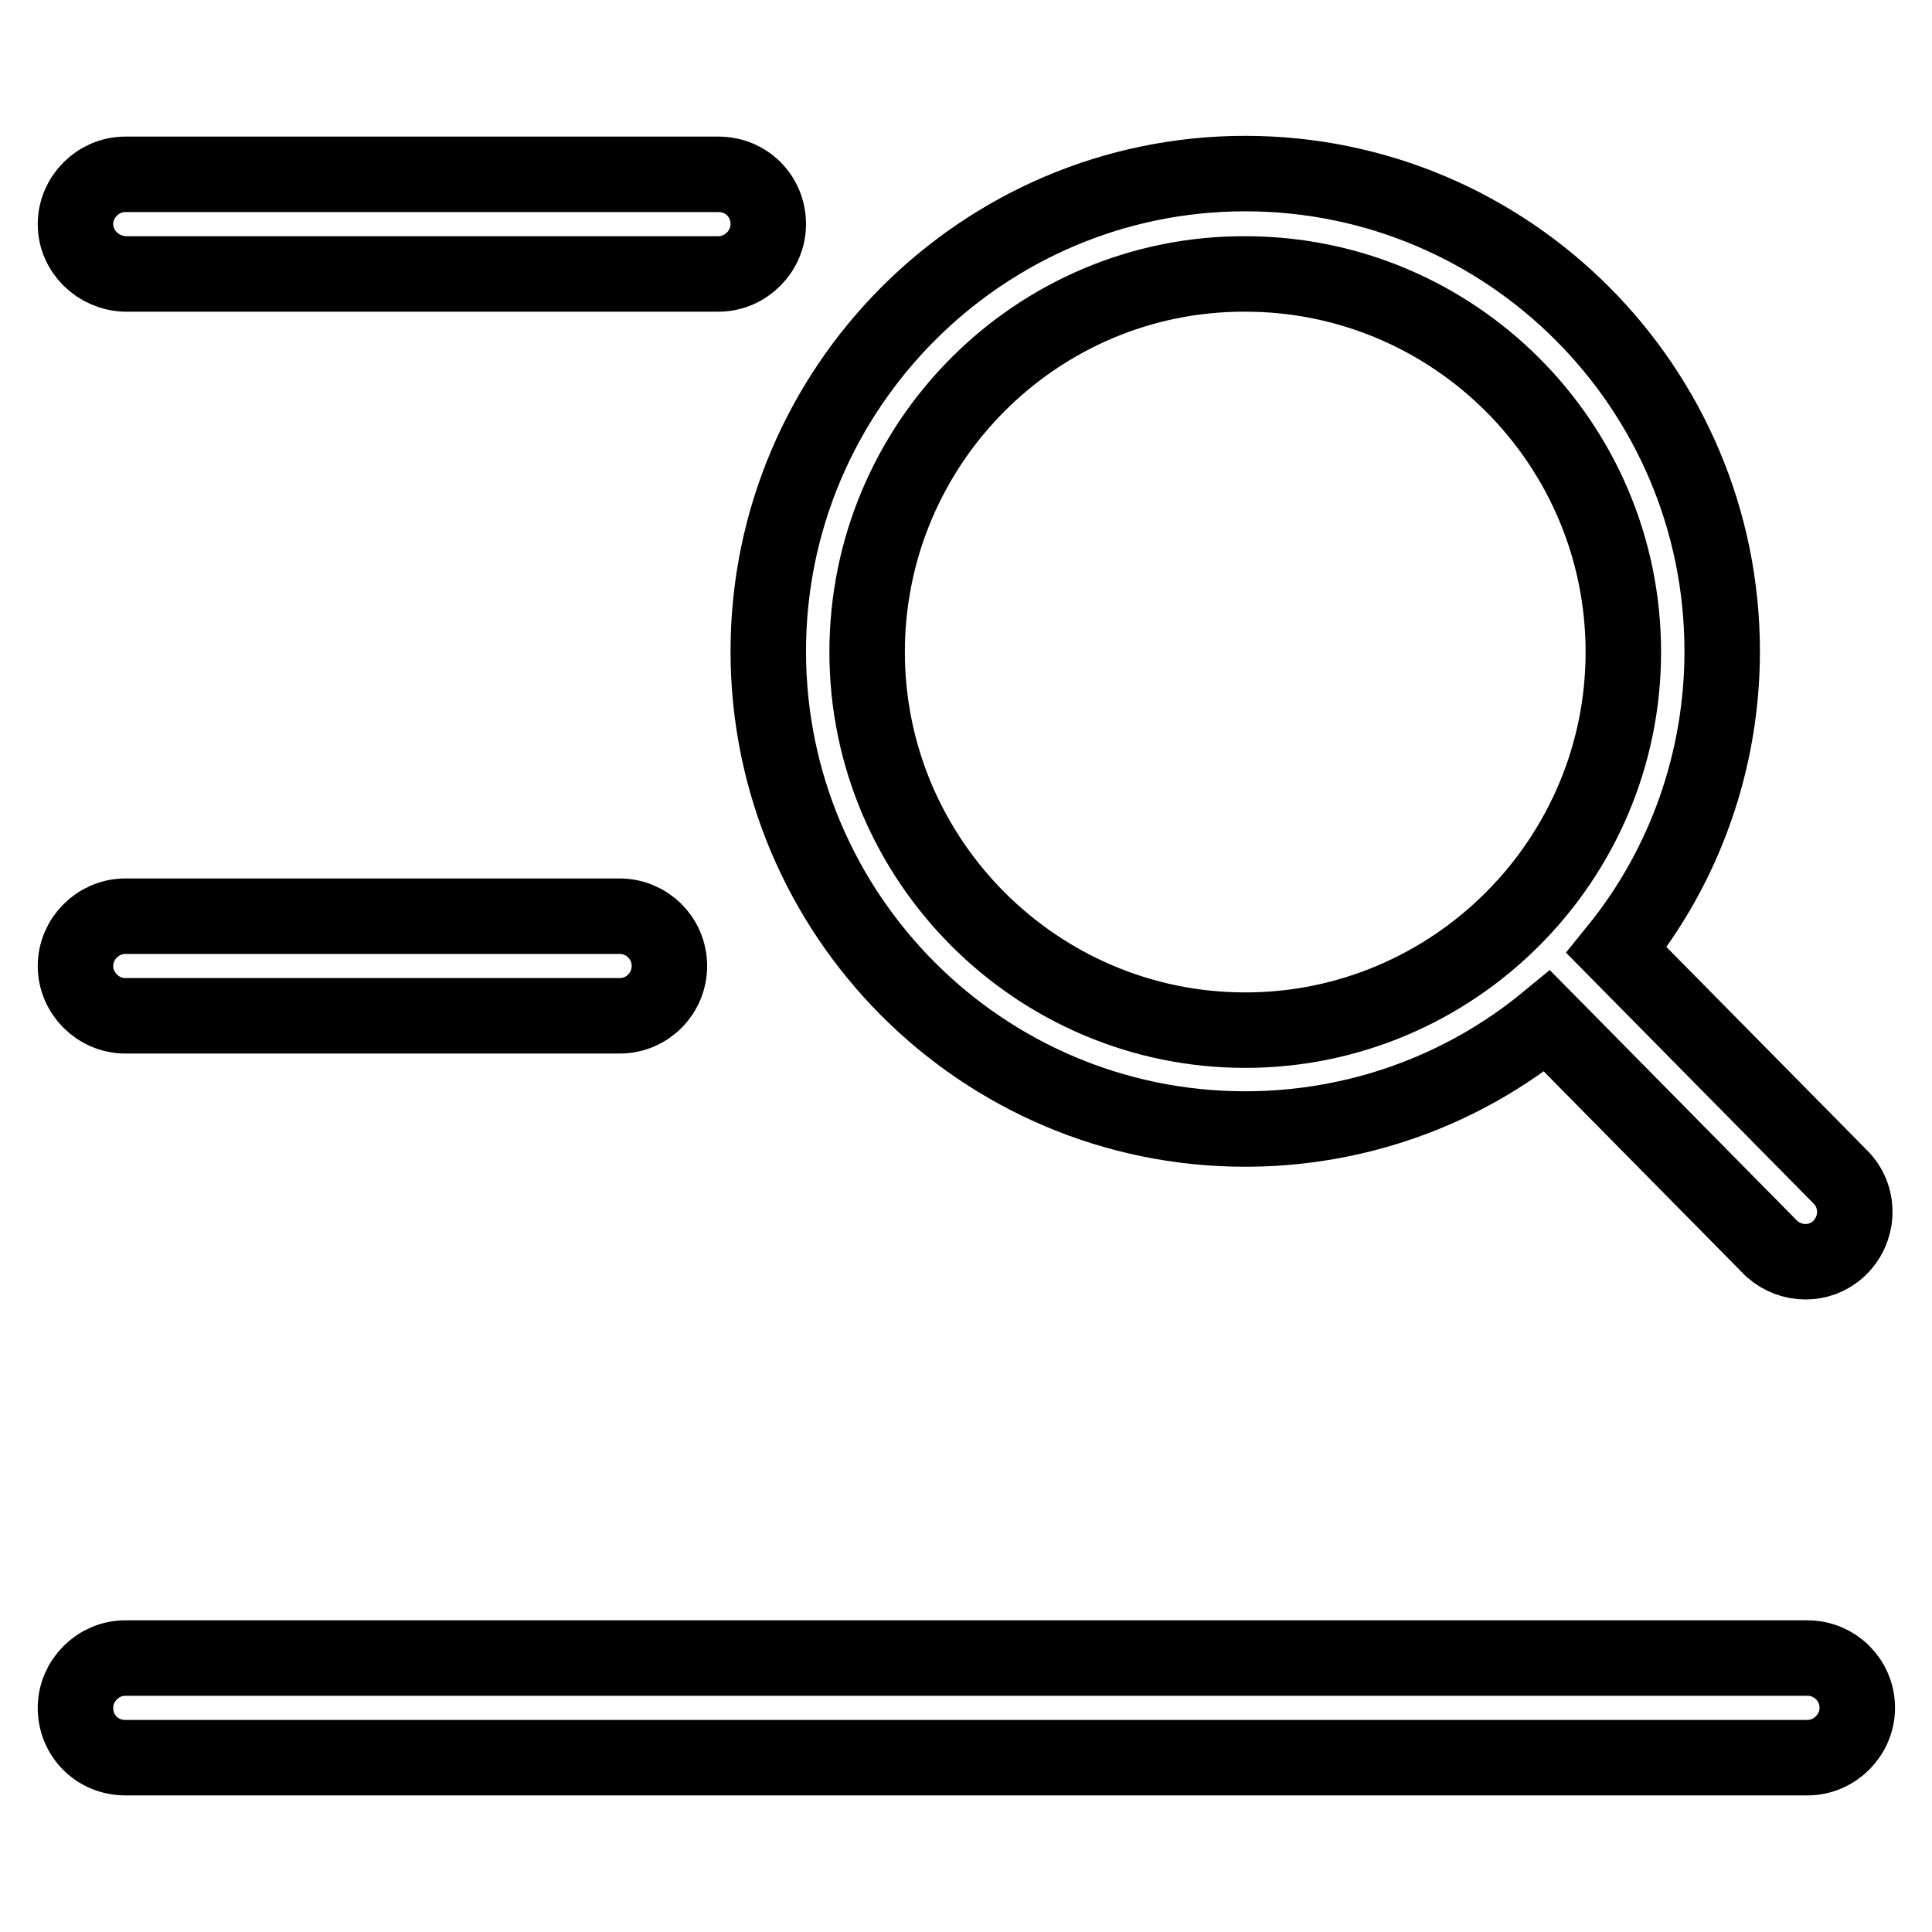 <?xml version="1.0" encoding="utf-8"?>
<!-- Svg Vector Icons : http://www.onlinewebfonts.com/icon -->
<!DOCTYPE svg PUBLIC "-//W3C//DTD SVG 1.1//EN" "http://www.w3.org/Graphics/SVG/1.1/DTD/svg11.dtd">
<svg version="1.1" xmlns="http://www.w3.org/2000/svg" xmlns:xlink="http://www.w3.org/1999/xlink" x="0px" y="0px" viewBox="0 0 256 256" enable-background="new 0 0 256 256" xml:space="preserve">
<g> <path stroke-width="10" fill-opacity="0" stroke="#000000"  d="M10,29.7c0-3.6,3-6.6,6.6-6.6h78.6c3.7,0,6.6,2.9,6.6,6.6c0,3.6-3,6.6-6.6,6.6H16.6 C13,36.2,10,33.3,10,29.7C10,29.7,10,29.7,10,29.7z M10,128c0-3.6,3-6.6,6.6-6.6h65.5c3.6,0,6.6,2.9,6.6,6.6c0,3.6-2.9,6.6-6.6,6.6 H16.6C13,134.6,10,131.6,10,128C10,128,10,128,10,128z M10,226.3c0-3.6,3-6.6,6.6-6.6h222.9c3.6,0,6.6,2.9,6.6,6.6 c0,3.6-3,6.6-6.6,6.6H16.6C12.9,232.9,10,230,10,226.3z M244.1,156.2c2.4,2.7,2.2,6.8-0.5,9.3c-2.5,2.3-6.3,2.2-8.8,0L205,135.3 c-11.3,9.3-25.4,14.3-40,14.3c-34.9,0-63.2-28.4-63.2-63.3c0-34.9,28.4-63.3,63.2-63.3c34.9,0,63.2,28.4,63.2,63.3 c0,14.4-4.9,28.4-14,39.6L244.1,156.2L244.1,156.2z M114.9,86.4c0,27.6,22.5,50.1,50.1,50.1c27.6,0,50.1-22.5,50.1-50.1 c0-27.7-22.5-50.1-50.1-50.1C137.4,36.2,114.9,58.7,114.9,86.4z"/></g>
</svg>